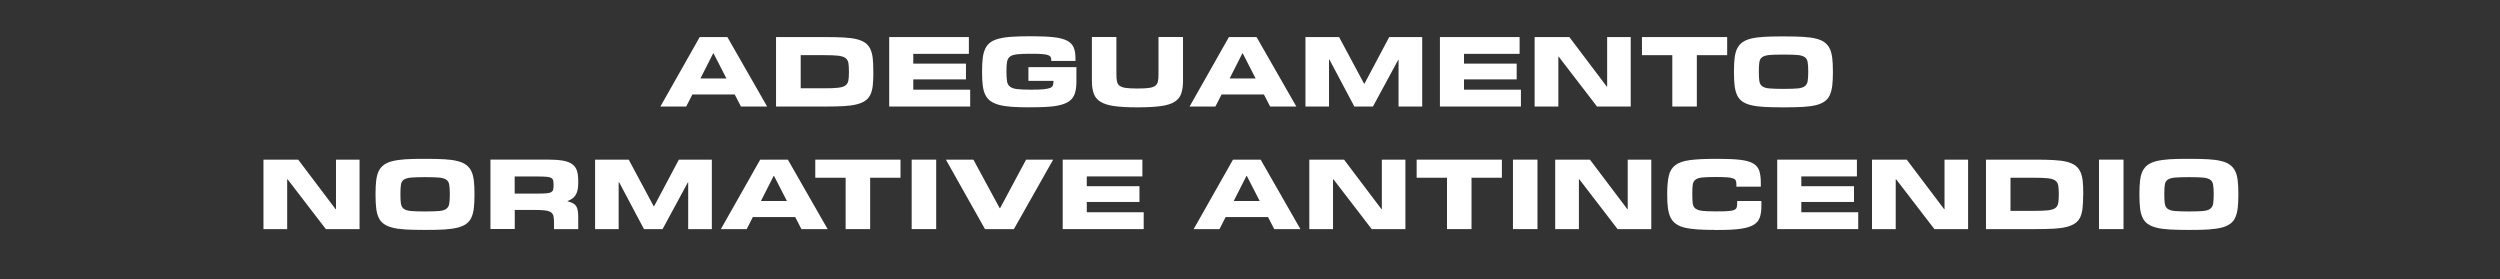 <svg xmlns="http://www.w3.org/2000/svg" id="Livello_1" data-name="Livello 1" viewBox="0 0 342.64 38.3"><rect x="0" y="0" width="342.64" height="38.3" fill="#333333" stroke="none"/><defs><style>      .cls-1 {        fill: #fff;      }    </style></defs><path class="cls-1" d="m105.13,14.6h-3.58l-.85-1.65h-5.81l-.84,1.65h-3.54l5.39-9.52h3.79l5.45,9.52Zm-5.57-3.85l-1.76-3.43h-.06l-1.74,3.43h3.56Z"></path><path class="cls-1" d="m119.7,9.97c0,.66-.03,1.24-.08,1.73-.05.49-.16.91-.32,1.25-.16.34-.38.62-.68.83-.29.21-.68.39-1.16.51-.48.13-1.06.21-1.76.25-.7.04-1.53.06-2.49.06h-6.85V5.08h6.85c.94,0,1.76.02,2.45.06.69.04,1.27.11,1.75.23s.86.28,1.16.49.53.49.7.83c.17.35.28.76.34,1.25.06.49.08,1.08.08,1.76v.27Zm-6.73,2.13c.79,0,1.42-.02,1.87-.07.45-.05.79-.15,1.01-.3.22-.15.36-.38.42-.67.06-.29.08-.68.08-1.16v-.17c0-.48-.03-.86-.08-1.14-.06-.28-.2-.5-.42-.66-.22-.15-.56-.25-1.01-.3-.45-.05-1.08-.07-1.87-.07h-3.23v4.54h3.23Z"></path><path class="cls-1" d="m132.97,14.6h-11.1V5.08h10.92v2.3h-7.62v1.34h7.22v2.16h-7.22v1.41h7.8v2.31Z"></path><path class="cls-1" d="m141.11,14.71c-.94,0-1.76-.02-2.44-.07s-1.27-.14-1.75-.27c-.48-.13-.87-.31-1.18-.53-.3-.22-.54-.51-.71-.87-.17-.35-.28-.78-.34-1.27s-.09-1.08-.09-1.76v-.21c0-.68.03-1.27.09-1.78s.18-.93.35-1.29c.17-.35.41-.64.71-.86s.7-.39,1.18-.51c.48-.12,1.06-.21,1.75-.25.69-.05,1.5-.07,2.43-.07h.45c1.2,0,2.18.05,2.94.14.76.09,1.35.25,1.78.48.43.23.72.54.88.93s.24.88.24,1.47v.36h-3.32v-.15c0-.15-.03-.28-.09-.39-.06-.11-.18-.19-.36-.26s-.45-.11-.8-.14c-.35-.03-.81-.04-1.38-.04h-.25c-.76,0-1.35.02-1.79.07-.44.05-.77.15-.98.31-.21.16-.35.4-.41.71-.06.32-.08.75-.08,1.29v.11c0,.54.03.97.08,1.29s.19.56.41.73c.22.17.55.28.98.33.43.05,1.03.08,1.8.08h.25c.67,0,1.2-.02,1.59-.06.39-.04.68-.1.88-.18.2-.08.32-.2.37-.34.05-.14.08-.31.08-.52v-.11h-3.43v-1.88h6.58v2.02c0,.69-.09,1.26-.26,1.71-.17.45-.48.81-.93,1.07-.45.26-1.06.44-1.83.55-.77.1-1.75.15-2.93.15h-.45Z"></path><path class="cls-1" d="m155.74,14.71c-1.23,0-2.24-.06-3.03-.17-.79-.11-1.41-.31-1.86-.58-.45-.27-.77-.65-.94-1.12-.17-.47-.26-1.07-.26-1.79v-5.98h3.36v5.1c0,.41.03.74.08,1,.06.26.18.46.37.59.19.14.47.24.84.29.37.05.87.08,1.49.08h.22c.62,0,1.11-.03,1.48-.08.37-.05.65-.15.84-.29.19-.14.31-.34.37-.59s.08-.59.08-1v-5.1h3.36v5.98c0,.72-.08,1.31-.25,1.79-.16.47-.47.84-.92,1.12-.45.28-1.07.47-1.86.58-.79.11-1.82.17-3.07.17h-.32Z"></path><path class="cls-1" d="m177.66,14.6h-3.58l-.85-1.65h-5.81l-.84,1.65h-3.54l5.39-9.52h3.79l5.45,9.52Zm-5.57-3.85l-1.76-3.43h-.06l-1.74,3.43h3.56Z"></path><path class="cls-1" d="m194.91,14.6h-3.23v-6.41h-.04l-3.47,6.41h-2.55l-3.4-6.41h-.07v6.41h-3.23V5.08h4.61l3.43,6.4h.04l3.4-6.4h4.52v9.52Z"></path><path class="cls-1" d="m208.45,14.6h-11.1V5.08h10.92v2.3h-7.62v1.34h7.22v2.16h-7.22v1.41h7.8v2.31Z"></path><path class="cls-1" d="m223.51,14.6h-4.63l-5.24-6.82h-.06v6.82h-3.25V5.08h4.76l5.12,6.78h.06v-6.78h3.23v9.52Z"></path><path class="cls-1" d="m232.56,14.6h-3.36v-7.04h-4.16v-2.48h11.68v2.48h-4.16v7.04Z"></path><path class="cls-1" d="m244.22,14.71c-.95,0-1.78-.02-2.47-.06s-1.29-.12-1.77-.24c-.49-.12-.88-.29-1.19-.51-.31-.22-.55-.51-.71-.86s-.28-.78-.34-1.29-.09-1.1-.09-1.79v-.22c0-.69.03-1.29.09-1.79s.17-.93.34-1.28c.17-.35.41-.64.71-.86.31-.22.71-.4,1.19-.52.49-.12,1.08-.2,1.77-.24s1.52-.06,2.47-.06h.43c.95,0,1.78.02,2.47.06s1.29.12,1.77.24c.49.12.88.29,1.18.52.3.22.54.51.71.86.17.35.28.78.34,1.28.06.5.09,1.1.09,1.79v.22c0,.69-.03,1.29-.09,1.79-.06.5-.18.93-.34,1.29s-.4.64-.71.86c-.3.22-.7.39-1.18.51-.49.12-1.08.2-1.77.24s-1.52.06-2.47.06h-.43Zm.35-2.53c.77,0,1.38-.02,1.81-.06.43-.04.76-.14.97-.3.21-.16.35-.39.4-.69.05-.3.08-.72.08-1.25v-.11c0-.52-.03-.94-.08-1.25-.05-.31-.18-.54-.4-.69-.21-.15-.54-.25-.97-.29-.43-.04-1.04-.06-1.81-.06h-.25c-.77,0-1.38.02-1.82.06-.44.04-.76.14-.98.29-.21.15-.35.39-.39.69-.05.31-.07.72-.07,1.25v.11c0,.53.02.95.07,1.25.05.3.18.53.39.69.21.16.54.26.98.3.44.04,1.05.06,1.82.06h.25Z"></path><path class="cls-1" d="m49.29,31.4h-4.63l-5.24-6.82h-.06v6.82h-3.25v-9.52h4.76l5.12,6.78h.06v-6.78h3.23v9.52Z"></path><path class="cls-1" d="m58.04,31.51c-.95,0-1.78-.02-2.47-.06s-1.29-.12-1.77-.25c-.49-.12-.88-.29-1.19-.51-.31-.22-.55-.51-.71-.86-.17-.35-.28-.78-.34-1.29-.06-.5-.09-1.1-.09-1.79v-.22c0-.69.03-1.29.09-1.79s.17-.93.34-1.28c.17-.35.41-.64.71-.86.31-.22.7-.4,1.19-.52.49-.12,1.08-.2,1.77-.25s1.52-.06,2.47-.06h.43c.95,0,1.78.02,2.47.06s1.29.12,1.77.25c.49.12.88.29,1.18.52.3.22.54.51.71.86.17.35.28.78.34,1.28s.09,1.1.09,1.79v.22c0,.69-.03,1.29-.09,1.79-.06.5-.17.93-.34,1.29-.17.36-.4.64-.71.86-.3.22-.7.39-1.18.51-.49.12-1.08.2-1.77.25s-1.52.06-2.47.06h-.43Zm.35-2.53c.77,0,1.38-.02,1.81-.06.43-.04.76-.14.97-.3.21-.16.35-.39.4-.69.05-.3.08-.72.08-1.25v-.11c0-.52-.03-.94-.08-1.25-.05-.31-.18-.54-.4-.69-.21-.15-.54-.25-.97-.29-.43-.04-1.04-.06-1.81-.06h-.25c-.77,0-1.38.02-1.82.06-.44.04-.77.14-.98.29-.21.15-.35.38-.39.69-.05.31-.07.72-.07,1.25v.11c0,.53.02.95.07,1.25.05.3.18.53.39.69.21.16.54.26.98.3.44.04,1.04.06,1.82.06h.25Z"></path><path class="cls-1" d="m79.25,31.4h-3.32v-.88c0-.38-.03-.69-.08-.92s-.18-.4-.38-.53c-.2-.12-.48-.2-.85-.24-.37-.04-.88-.06-1.51-.06h-2.56v2.62h-3.33v-9.52h7.78c.86,0,1.56.05,2.11.14.55.09.98.25,1.3.48.32.23.54.53.66.9.12.37.18.84.18,1.4v.34c0,.66-.11,1.19-.34,1.57-.23.38-.6.67-1.13.85v.04c.29.07.53.15.72.25.19.1.34.23.46.4.11.17.19.38.23.64s.06.58.06.96v1.55Zm-5.42-4.87c.46,0,.82-.01,1.09-.04.27-.02.48-.07.62-.15.14-.08.23-.19.27-.33.04-.14.06-.33.06-.57v-.17c0-.23-.02-.42-.06-.56-.04-.14-.13-.25-.27-.33-.14-.08-.35-.13-.62-.15-.27-.02-.63-.04-1.09-.04h-3.29v2.34h3.29Z"></path><path class="cls-1" d="m97.55,31.4h-3.23v-6.41h-.04l-3.47,6.41h-2.55l-3.4-6.41h-.07v6.41h-3.23v-9.52h4.61l3.43,6.4h.04l3.4-6.4h4.52v9.52Z"></path><path class="cls-1" d="m113.42,31.4h-3.58l-.85-1.65h-5.81l-.84,1.65h-3.54l5.39-9.52h3.79l5.45,9.52Zm-5.57-3.85l-1.76-3.43h-.06l-1.74,3.43h3.56Z"></path><path class="cls-1" d="m119.26,31.4h-3.36v-7.04h-4.16v-2.48h11.68v2.48h-4.16v7.04Z"></path><path class="cls-1" d="m128.31,31.4h-3.36v-9.52h3.36v9.52Z"></path><path class="cls-1" d="m138.95,31.4h-3.95l-5.36-9.52h3.77l3.6,6.65h.06l3.56-6.65h3.71l-5.38,9.52Z"></path><path class="cls-1" d="m156.75,31.4h-11.1v-9.52h10.92v2.3h-7.62v1.34h7.22v2.16h-7.22v1.41h7.8v2.31Z"></path><path class="cls-1" d="m178.22,31.4h-3.58l-.85-1.65h-5.81l-.84,1.65h-3.54l5.39-9.52h3.79l5.45,9.52Zm-5.57-3.85l-1.76-3.43h-.06l-1.74,3.43h3.56Z"></path><path class="cls-1" d="m192.63,31.4h-4.63l-5.24-6.82h-.06v6.82h-3.25v-9.52h4.76l5.12,6.78h.06v-6.78h3.23v9.52Z"></path><path class="cls-1" d="m201.68,31.4h-3.36v-7.04h-4.16v-2.48h11.68v2.48h-4.16v7.04Z"></path><path class="cls-1" d="m210.72,31.4h-3.36v-9.52h3.36v9.52Z"></path><path class="cls-1" d="m226.33,31.4h-4.63l-5.24-6.82h-.06v6.82h-3.25v-9.52h4.76l5.12,6.78h.06v-6.78h3.23v9.52Z"></path><path class="cls-1" d="m235.03,31.51c-.92,0-1.73-.02-2.42-.07-.69-.05-1.27-.13-1.75-.25-.48-.12-.88-.29-1.18-.52-.31-.22-.55-.51-.72-.86-.17-.35-.29-.78-.36-1.28s-.1-1.1-.1-1.79v-.21c0-1.03.08-1.85.23-2.48.15-.63.46-1.11.92-1.44.46-.34,1.12-.56,1.98-.67s1.99-.17,3.39-.17h.45c1.24,0,2.25.04,3.01.13.77.09,1.36.25,1.78.49.42.24.7.57.85.99.14.42.22.96.22,1.61v.59h-3.35v-.34c0-.19-.02-.34-.07-.47-.05-.13-.16-.23-.34-.3-.18-.08-.44-.13-.78-.16-.35-.03-.82-.05-1.41-.05h-.25c-.78,0-1.38.02-1.8.06-.42.04-.74.14-.95.3-.21.16-.34.39-.38.69-.04.3-.06.72-.06,1.24v.11c0,.51.02.92.06,1.23s.17.54.38.7.53.27.95.31c.42.05,1.02.07,1.8.07h.25c.64,0,1.15-.01,1.51-.04s.63-.08.81-.17c.18-.08.29-.2.33-.35.04-.15.06-.34.06-.57v-.29h3.32v.69c0,.62-.07,1.15-.22,1.57s-.43.76-.85,1.01-1.02.43-1.8.54c-.78.11-1.8.16-3.07.16h-.45Z"></path><path class="cls-1" d="m254.68,31.4h-11.1v-9.52h10.92v2.3h-7.62v1.34h7.22v2.16h-7.22v1.41h7.8v2.31Z"></path><path class="cls-1" d="m269.75,31.4h-4.63l-5.24-6.82h-.06v6.82h-3.25v-9.52h4.76l5.12,6.78h.06v-6.78h3.23v9.52Z"></path><path class="cls-1" d="m285.51,26.77c0,.66-.03,1.24-.08,1.73-.05.49-.16.91-.31,1.25-.16.34-.39.62-.68.83s-.68.38-1.15.51c-.48.13-1.06.21-1.76.25-.7.04-1.53.06-2.49.06h-6.85v-9.52h6.85c.94,0,1.76.02,2.45.06.69.04,1.27.11,1.75.23.48.12.86.28,1.16.49s.53.49.7.83c.17.35.28.76.34,1.25s.08,1.08.08,1.76v.27Zm-6.73,2.13c.79,0,1.42-.02,1.87-.07.45-.05.79-.15,1.02-.3.22-.15.36-.38.42-.67.06-.29.08-.68.08-1.16v-.17c0-.48-.03-.86-.08-1.14-.06-.29-.2-.5-.42-.66-.22-.15-.56-.25-1.02-.3-.45-.05-1.08-.07-1.87-.07h-3.23v4.54h3.23Z"></path><path class="cls-1" d="m291.04,31.4h-3.36v-9.52h3.36v9.52Z"></path><path class="cls-1" d="m299.79,31.51c-.95,0-1.78-.02-2.47-.06s-1.29-.12-1.77-.25c-.49-.12-.88-.29-1.19-.51-.31-.22-.55-.51-.71-.86-.17-.35-.28-.78-.34-1.29-.06-.5-.09-1.1-.09-1.79v-.22c0-.69.03-1.29.09-1.79s.17-.93.34-1.28c.17-.35.41-.64.71-.86.31-.22.71-.4,1.19-.52.49-.12,1.08-.2,1.77-.25s1.52-.06,2.47-.06h.43c.95,0,1.78.02,2.47.06s1.29.12,1.77.25c.49.12.88.29,1.18.52.3.22.54.51.71.86.17.35.28.78.34,1.28.06.5.09,1.1.09,1.79v.22c0,.69-.03,1.29-.09,1.79-.06.5-.18.93-.34,1.29-.17.36-.4.64-.71.86-.3.22-.7.39-1.18.51-.49.12-1.08.2-1.77.25s-1.52.06-2.47.06h-.43Zm.35-2.53c.77,0,1.38-.02,1.81-.06.43-.04.76-.14.97-.3.21-.16.35-.39.4-.69.05-.3.08-.72.08-1.25v-.11c0-.52-.03-.94-.08-1.25-.05-.31-.18-.54-.4-.69-.21-.15-.54-.25-.97-.29-.43-.04-1.04-.06-1.81-.06h-.25c-.77,0-1.38.02-1.82.06-.44.04-.76.14-.98.29-.21.15-.35.38-.39.69-.05.31-.07.72-.07,1.25v.11c0,.53.02.95.07,1.25.05.3.18.53.39.69.21.16.54.26.98.3.44.04,1.05.06,1.82.06h.25Z"></path></svg>